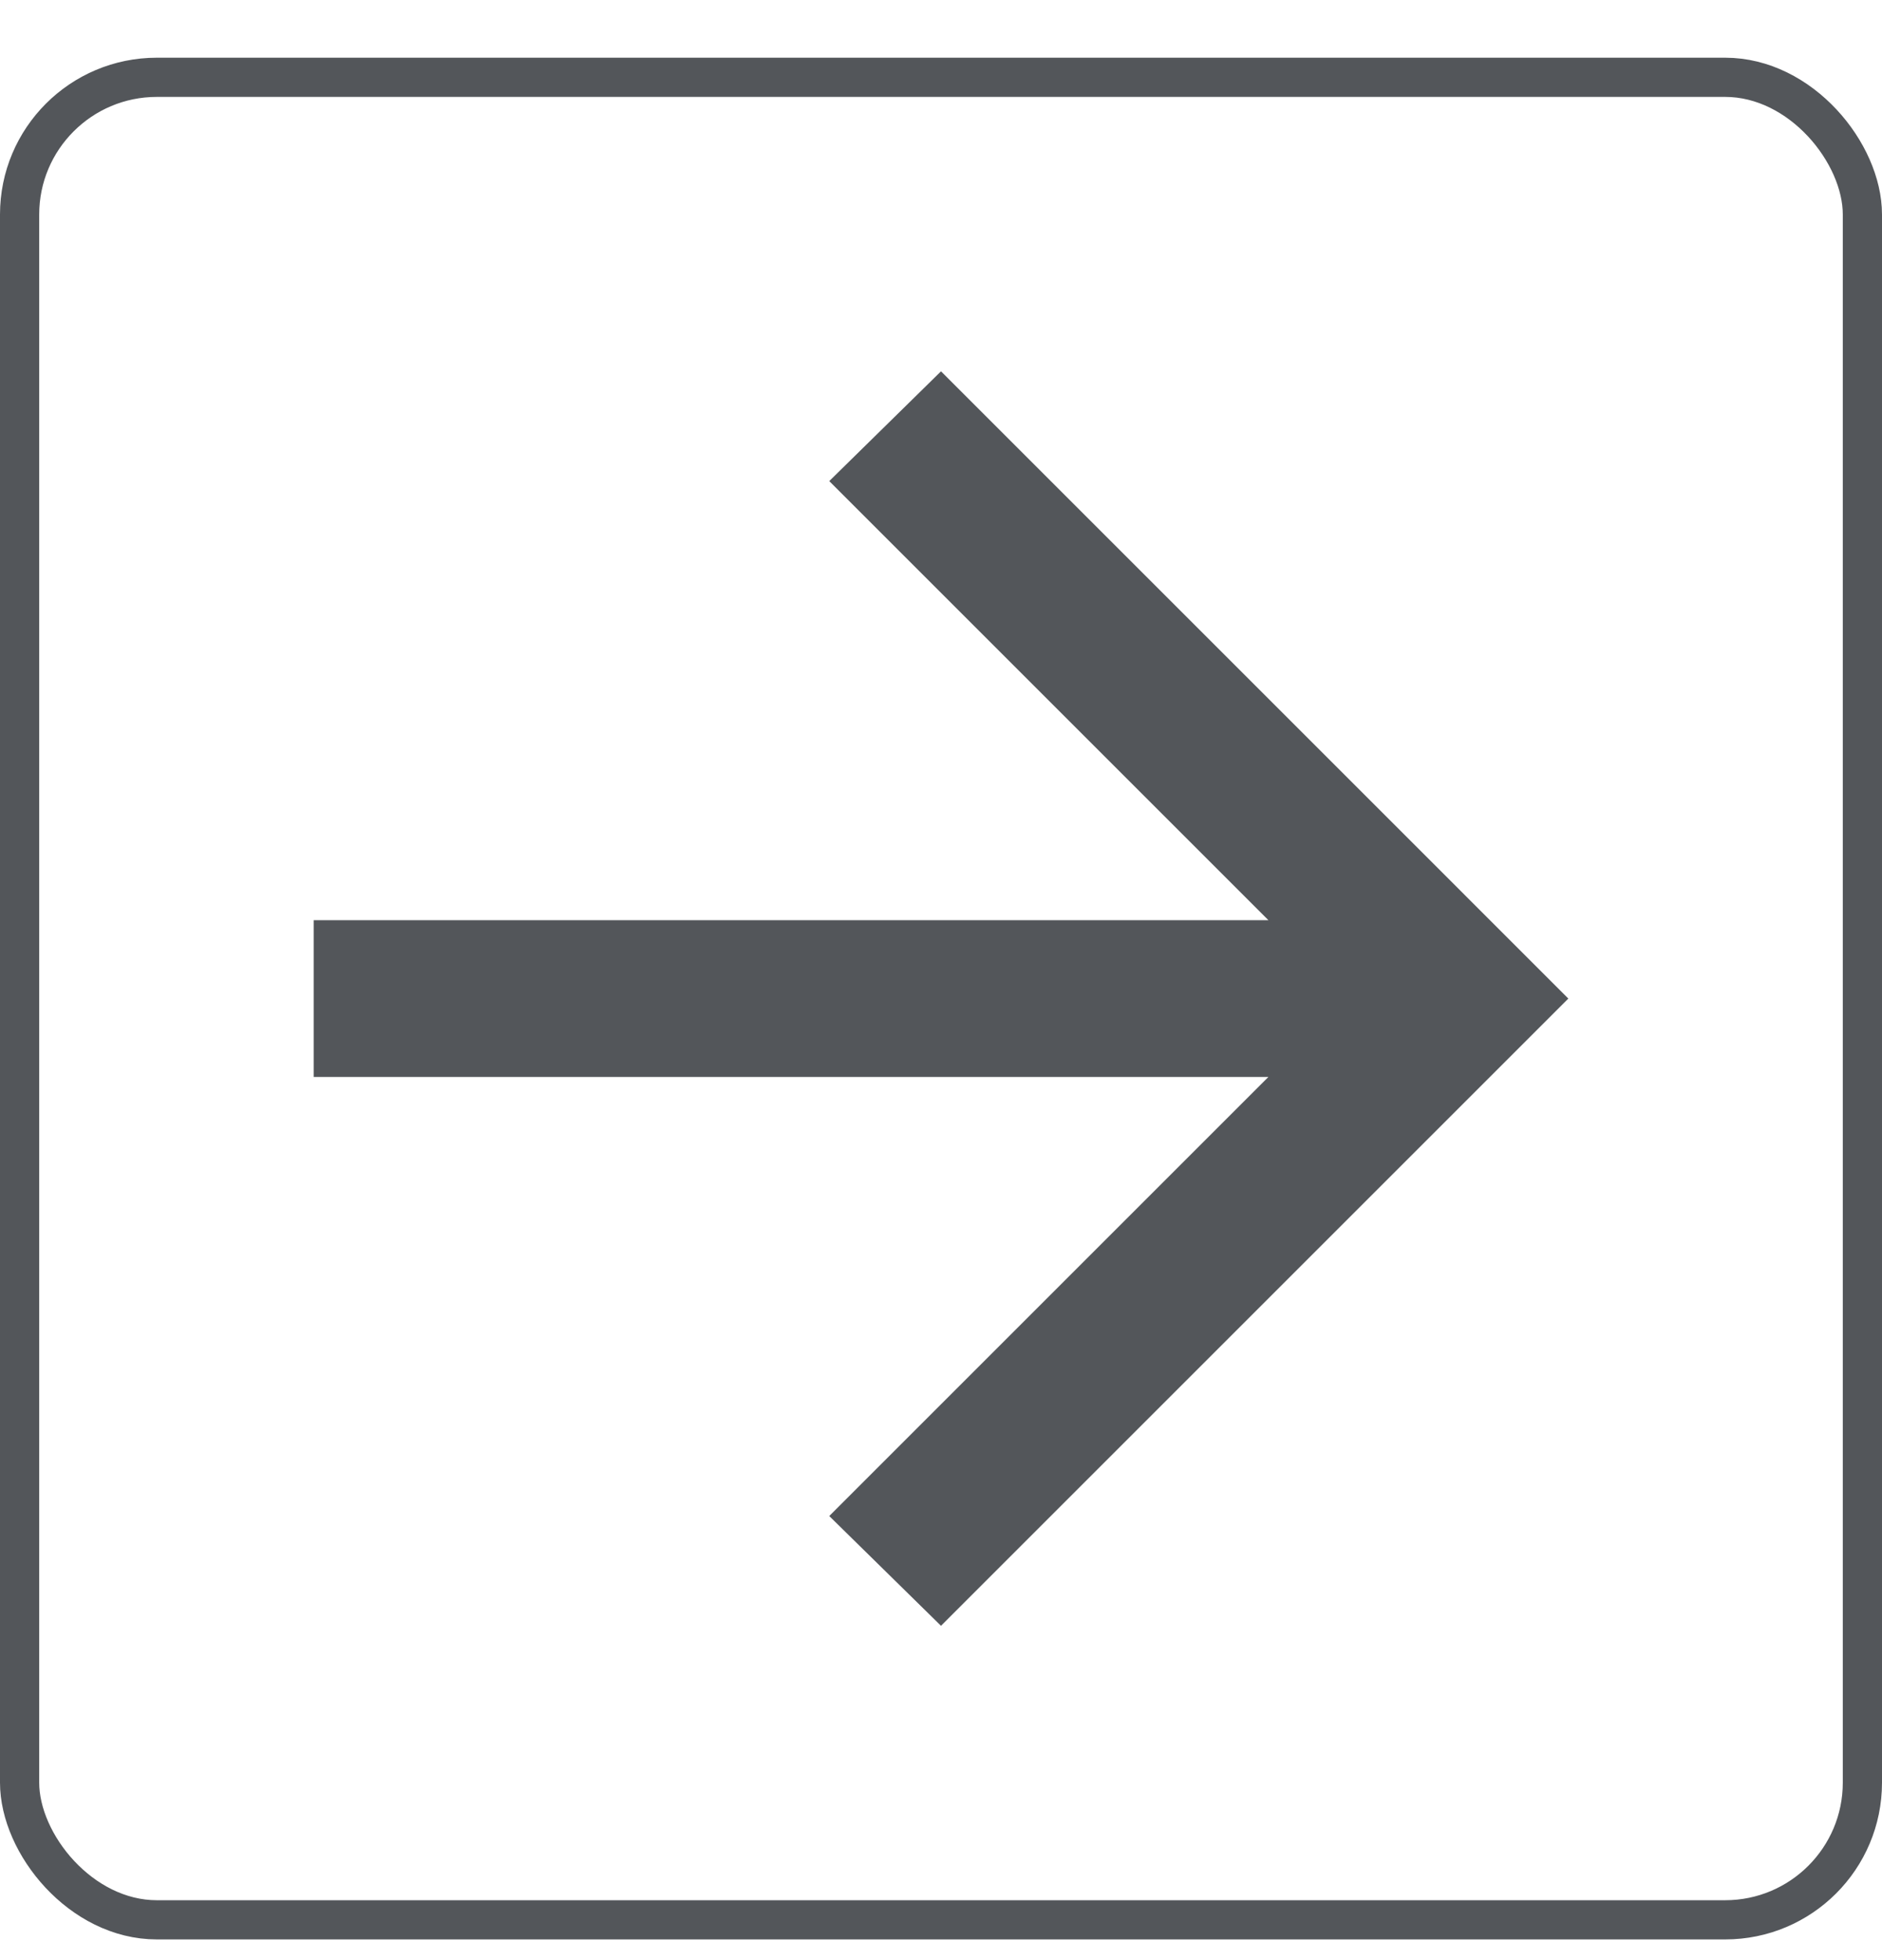 <svg xmlns="http://www.w3.org/2000/svg" width="24" height="25" viewBox="0 0 24 25" fill="none"><rect x="0.25" y="0.986" width="23.5" height="23.5" rx="1.75" stroke="#53565A" stroke-width="0.5"></rect><path d="M16.175 13.736H4V11.736H16.175L10.575 6.136L12 4.736L20 12.736L12 20.736L10.575 19.336L16.175 13.736Z" fill="#53565A"></path></svg>